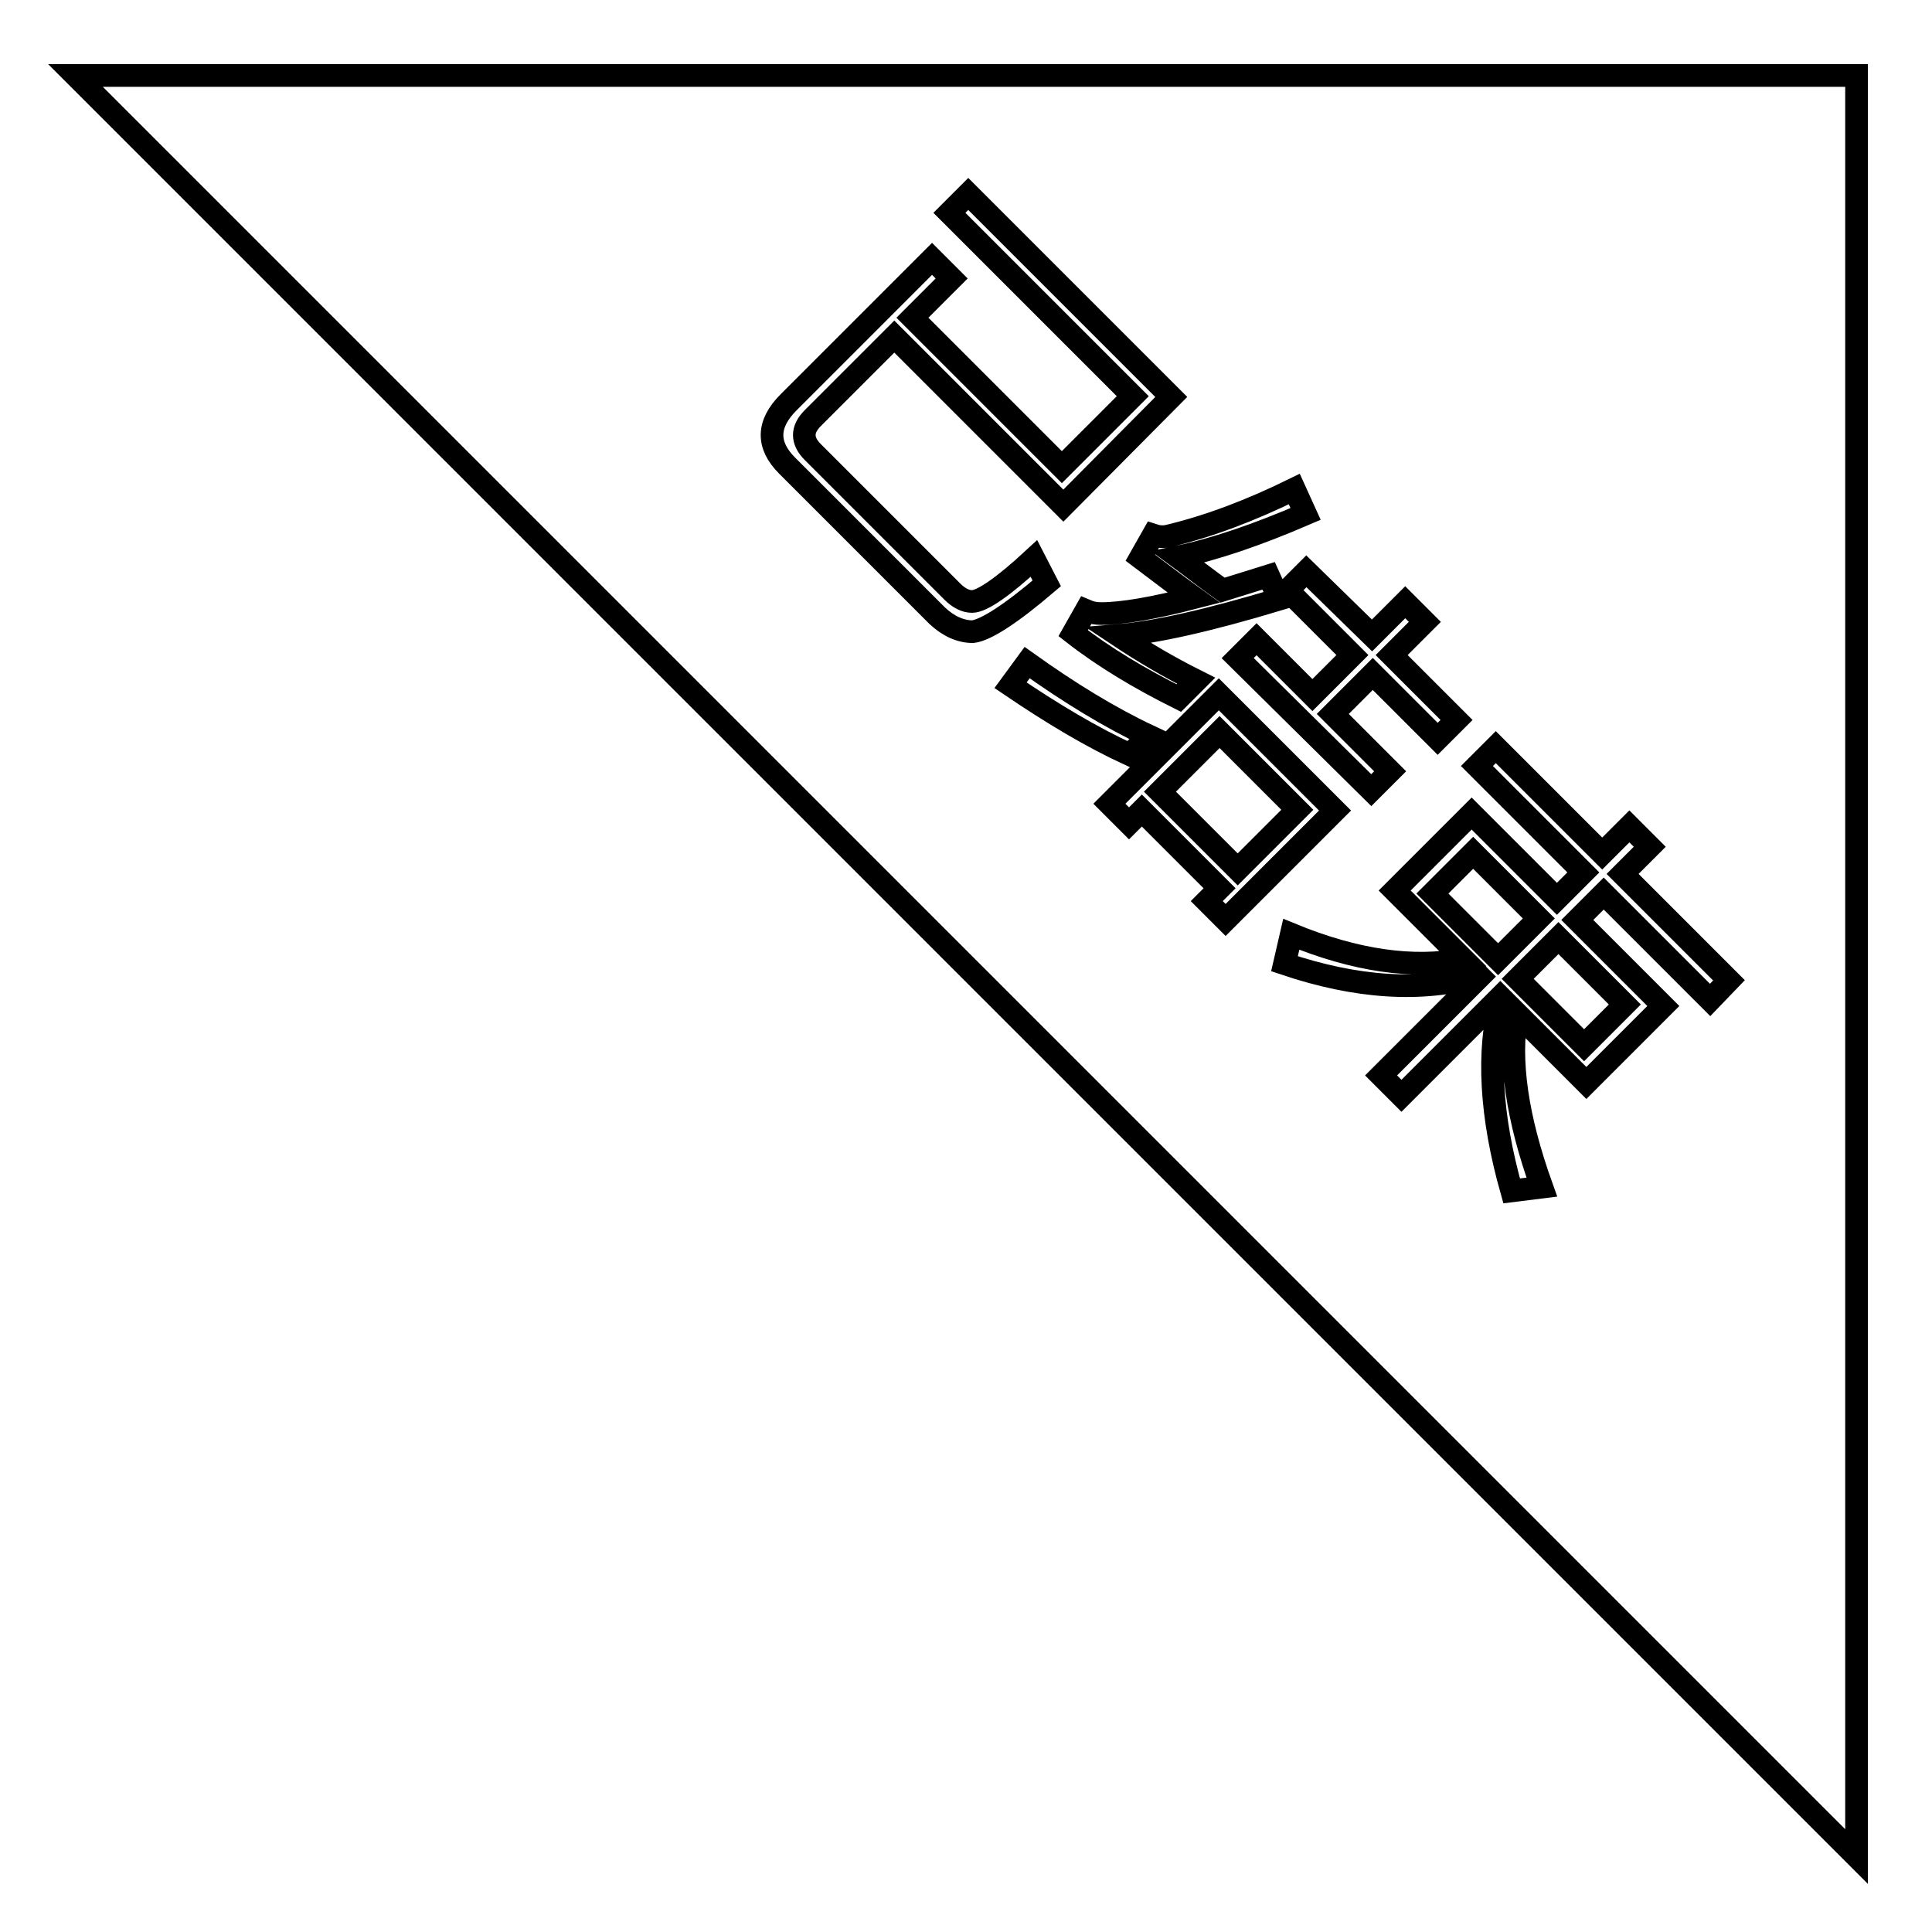 <?xml version="1.0" encoding="utf-8"?>
<!-- Svg Vector Icons : http://www.onlinewebfonts.com/icon -->
<!DOCTYPE svg PUBLIC "-//W3C//DTD SVG 1.1//EN" "http://www.w3.org/Graphics/SVG/1.1/DTD/svg11.dtd">
<svg version="1.1" xmlns="http://www.w3.org/2000/svg" xmlns:xlink="http://www.w3.org/1999/xlink" x="0px" y="0px" viewBox="0 0 256 256" enable-background="new 0 0 256 256" xml:space="preserve">
<g><g><path stroke-width="3" fill-opacity="0" stroke="#000000"  d="M189.8,118.4l5.4-5.4l8.7,8.7l-5.4,5.4L189.8,118.4z"/><path stroke-width="3" fill-opacity="0" stroke="#000000"  d="M153.7,104.9l7.9-7.9l10.3,10.3l-7.9,7.9L153.7,104.9z"/><path stroke-width="3" fill-opacity="0" stroke="#000000"  d="M10,10l236,236V10H10z M181.8,84.2l4.4-4.4l2.6,2.6l-4.4,4.4l8.6,8.6l-2.5,2.5l-8.6-8.6l-5.3,5.3l7.6,7.6l-2.5,2.5L164,87.2l2.5-2.5l7.4,7.4l5.3-5.3l-8.6-8.6l2.5-2.5L181.8,84.2z M173,68.1c-6.5,2.8-12.1,4.7-16.9,5.7c1.9,1.4,3.8,2.9,5.9,4.4l6.1-1.9l1.4,3.1c-9.3,2.8-16.4,4.4-21.3,4.8c3.3,2.2,6.7,4.2,10.3,6l-2.3,2.3c-5.2-2.6-9.9-5.4-14-8.6l1.7-3c0.7,0.3,1.3,0.4,2,0.4c2.8,0,6.9-0.7,12.3-2.1c-1.8-1.3-4.2-3.1-7.1-5.3l1.7-3c0.6,0.2,1.3,0.3,2.1,0.1c5.4-1.3,10.9-3.4,16.6-6.2L173,68.1z M124.2,81.6l-19.9-19.9c-2.7-2.7-2.7-5.5,0.2-8.4l19-19l2.6,2.6l-5.2,5.2l19.8,19.8l9.4-9.4l-24.3-24.3l2.5-2.5l26.9,26.9L140.9,67l-22.4-22.4l-10.8,10.8c-1.5,1.5-1.5,3,0,4.5l18.5,18.5c0.8,0.8,1.7,1.3,2.6,1.3c1.3,0,4.1-1.9,8.2-5.7l1.7,3.3c-4.8,4.1-8.1,6.2-9.8,6.4C127.3,83.7,125.7,83,124.2,81.6z M136.1,87.8c5.6,4,11,7.3,16.1,9.7l-2.5,2.5c-5-2.3-10.2-5.4-15.8-9.2L136.1,87.8z M159.9,119.4l1.7-1.7l-10.3-10.3l-1.7,1.7l-2.6-2.6l14.5-14.5l15.4,15.4l-14.5,14.5L159.9,119.4z M226.6,132.5l-14.1-14.1l-3.5,3.5l11.4,11.4l-10.2,10.2l-9.2-9.2c-1.1,6.2,0,13.8,3.3,23l-4,0.5c-2.8-9.9-3.3-18.5-1.4-25.6l-0.1-0.1l-13.1,13.1l-2.7-2.7l13.1-13.1l-0.1-0.1c-7.7,2.2-16.3,1.6-25.8-1.6l0.9-3.9c8.5,3.5,16.2,4.6,22.8,3.3l-9.1-9.1l10.2-10.2l11.3,11.3l3.5-3.5l-14.1-14.1l2.5-2.5l14.1,14.1l3.6-3.6l2.7,2.7l-3.6,3.6l14.1,14.1L226.6,132.5z"/><path stroke-width="3" fill-opacity="0" stroke="#000000"  d="M209.9,138.5l-8.8-8.8l5.4-5.4l8.8,8.8L209.9,138.5z"/></g></g>
</svg>